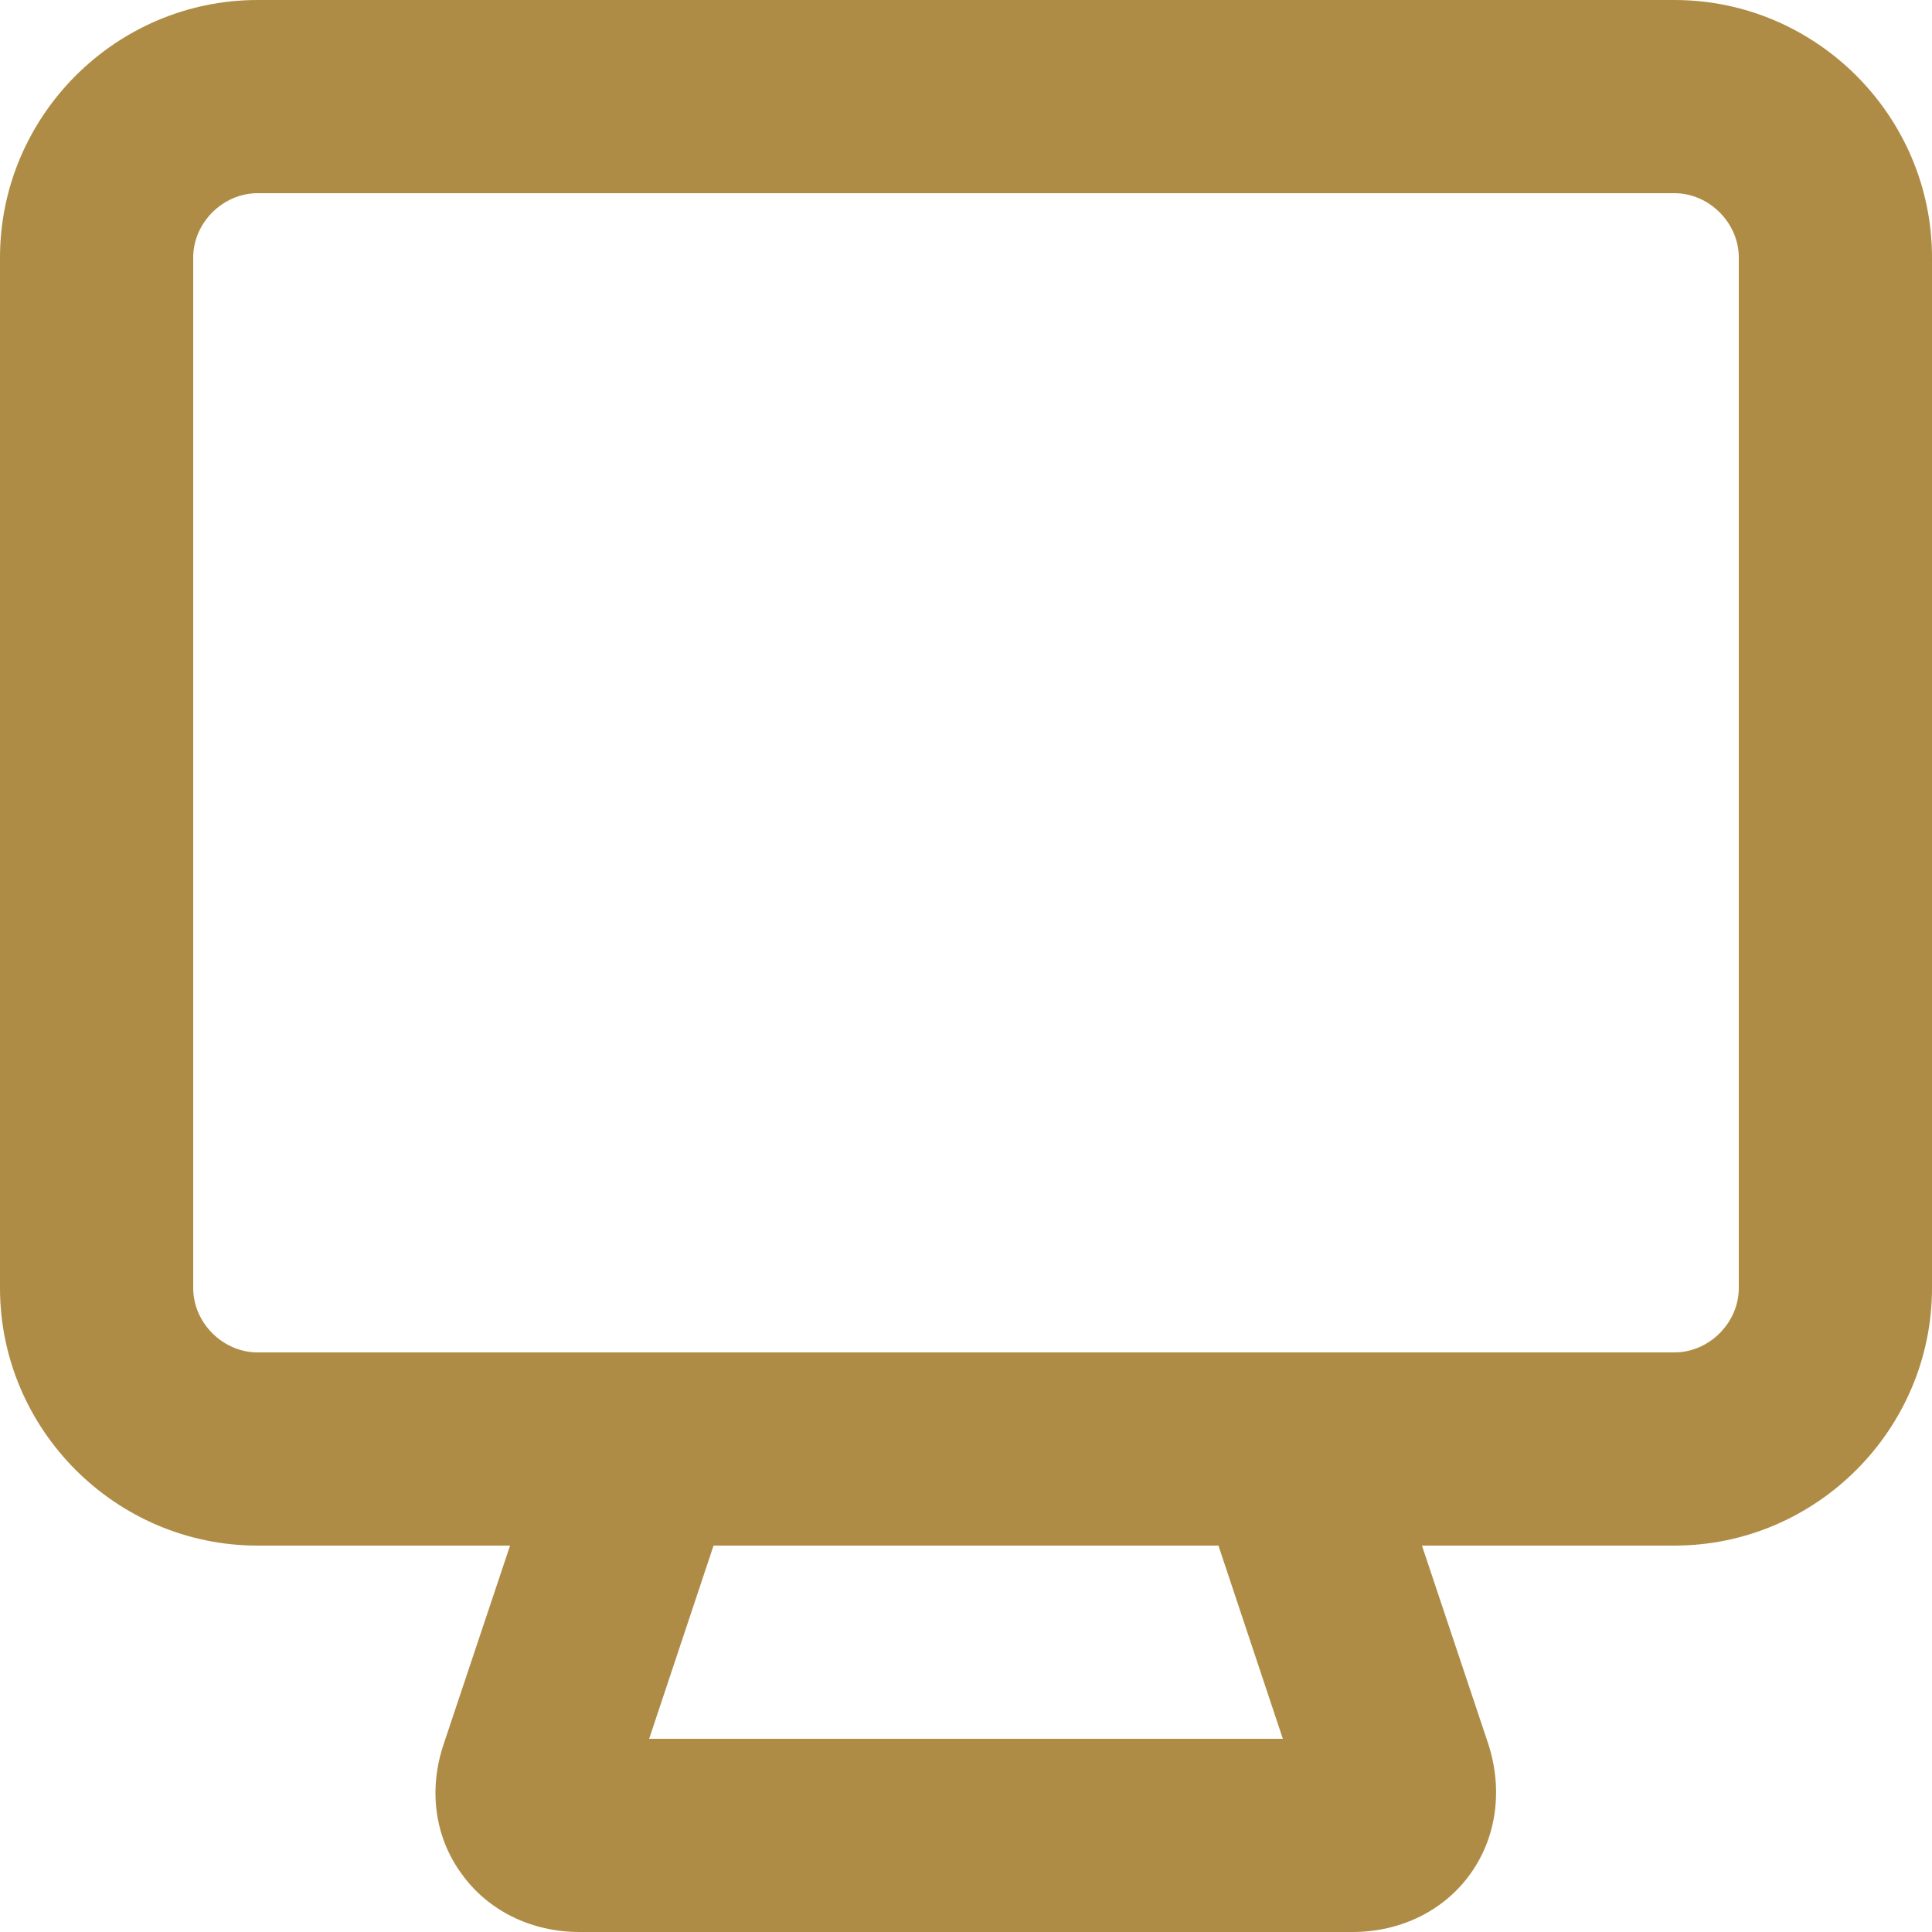 <?xml version="1.0" encoding="UTF-8"?><svg id="b" xmlns="http://www.w3.org/2000/svg" width="30" height="30" viewBox="0 0 30 30"><defs><style>.d{fill:#af8c46;stroke-width:0px;}</style></defs><g id="c"><path class="d" d="M26,0H4C1.8,0,0,1.8,0,4v16c0,2.2,1.8,4,4,4h3.92l-1.03,3.08c-.24.71-.14,1.45.28,2.02.41.57,1.08.9,1.83.9h12c.75,0,1.42-.33,1.83-.9.41-.57.51-1.31.28-2.02l-1.03-3.08h3.92c2.2,0,4-1.8,4-4V4c0-2.2-1.8-4-4-4ZM19.92,27h-9.84l1-3h7.84l1,3ZM27,20c0,.54-.46,1-1,1H4c-.54,0-1-.46-1-1V4c0-.54.46-1,1-1h22c.54,0,1,.46,1,1v16Z"/></g></svg>